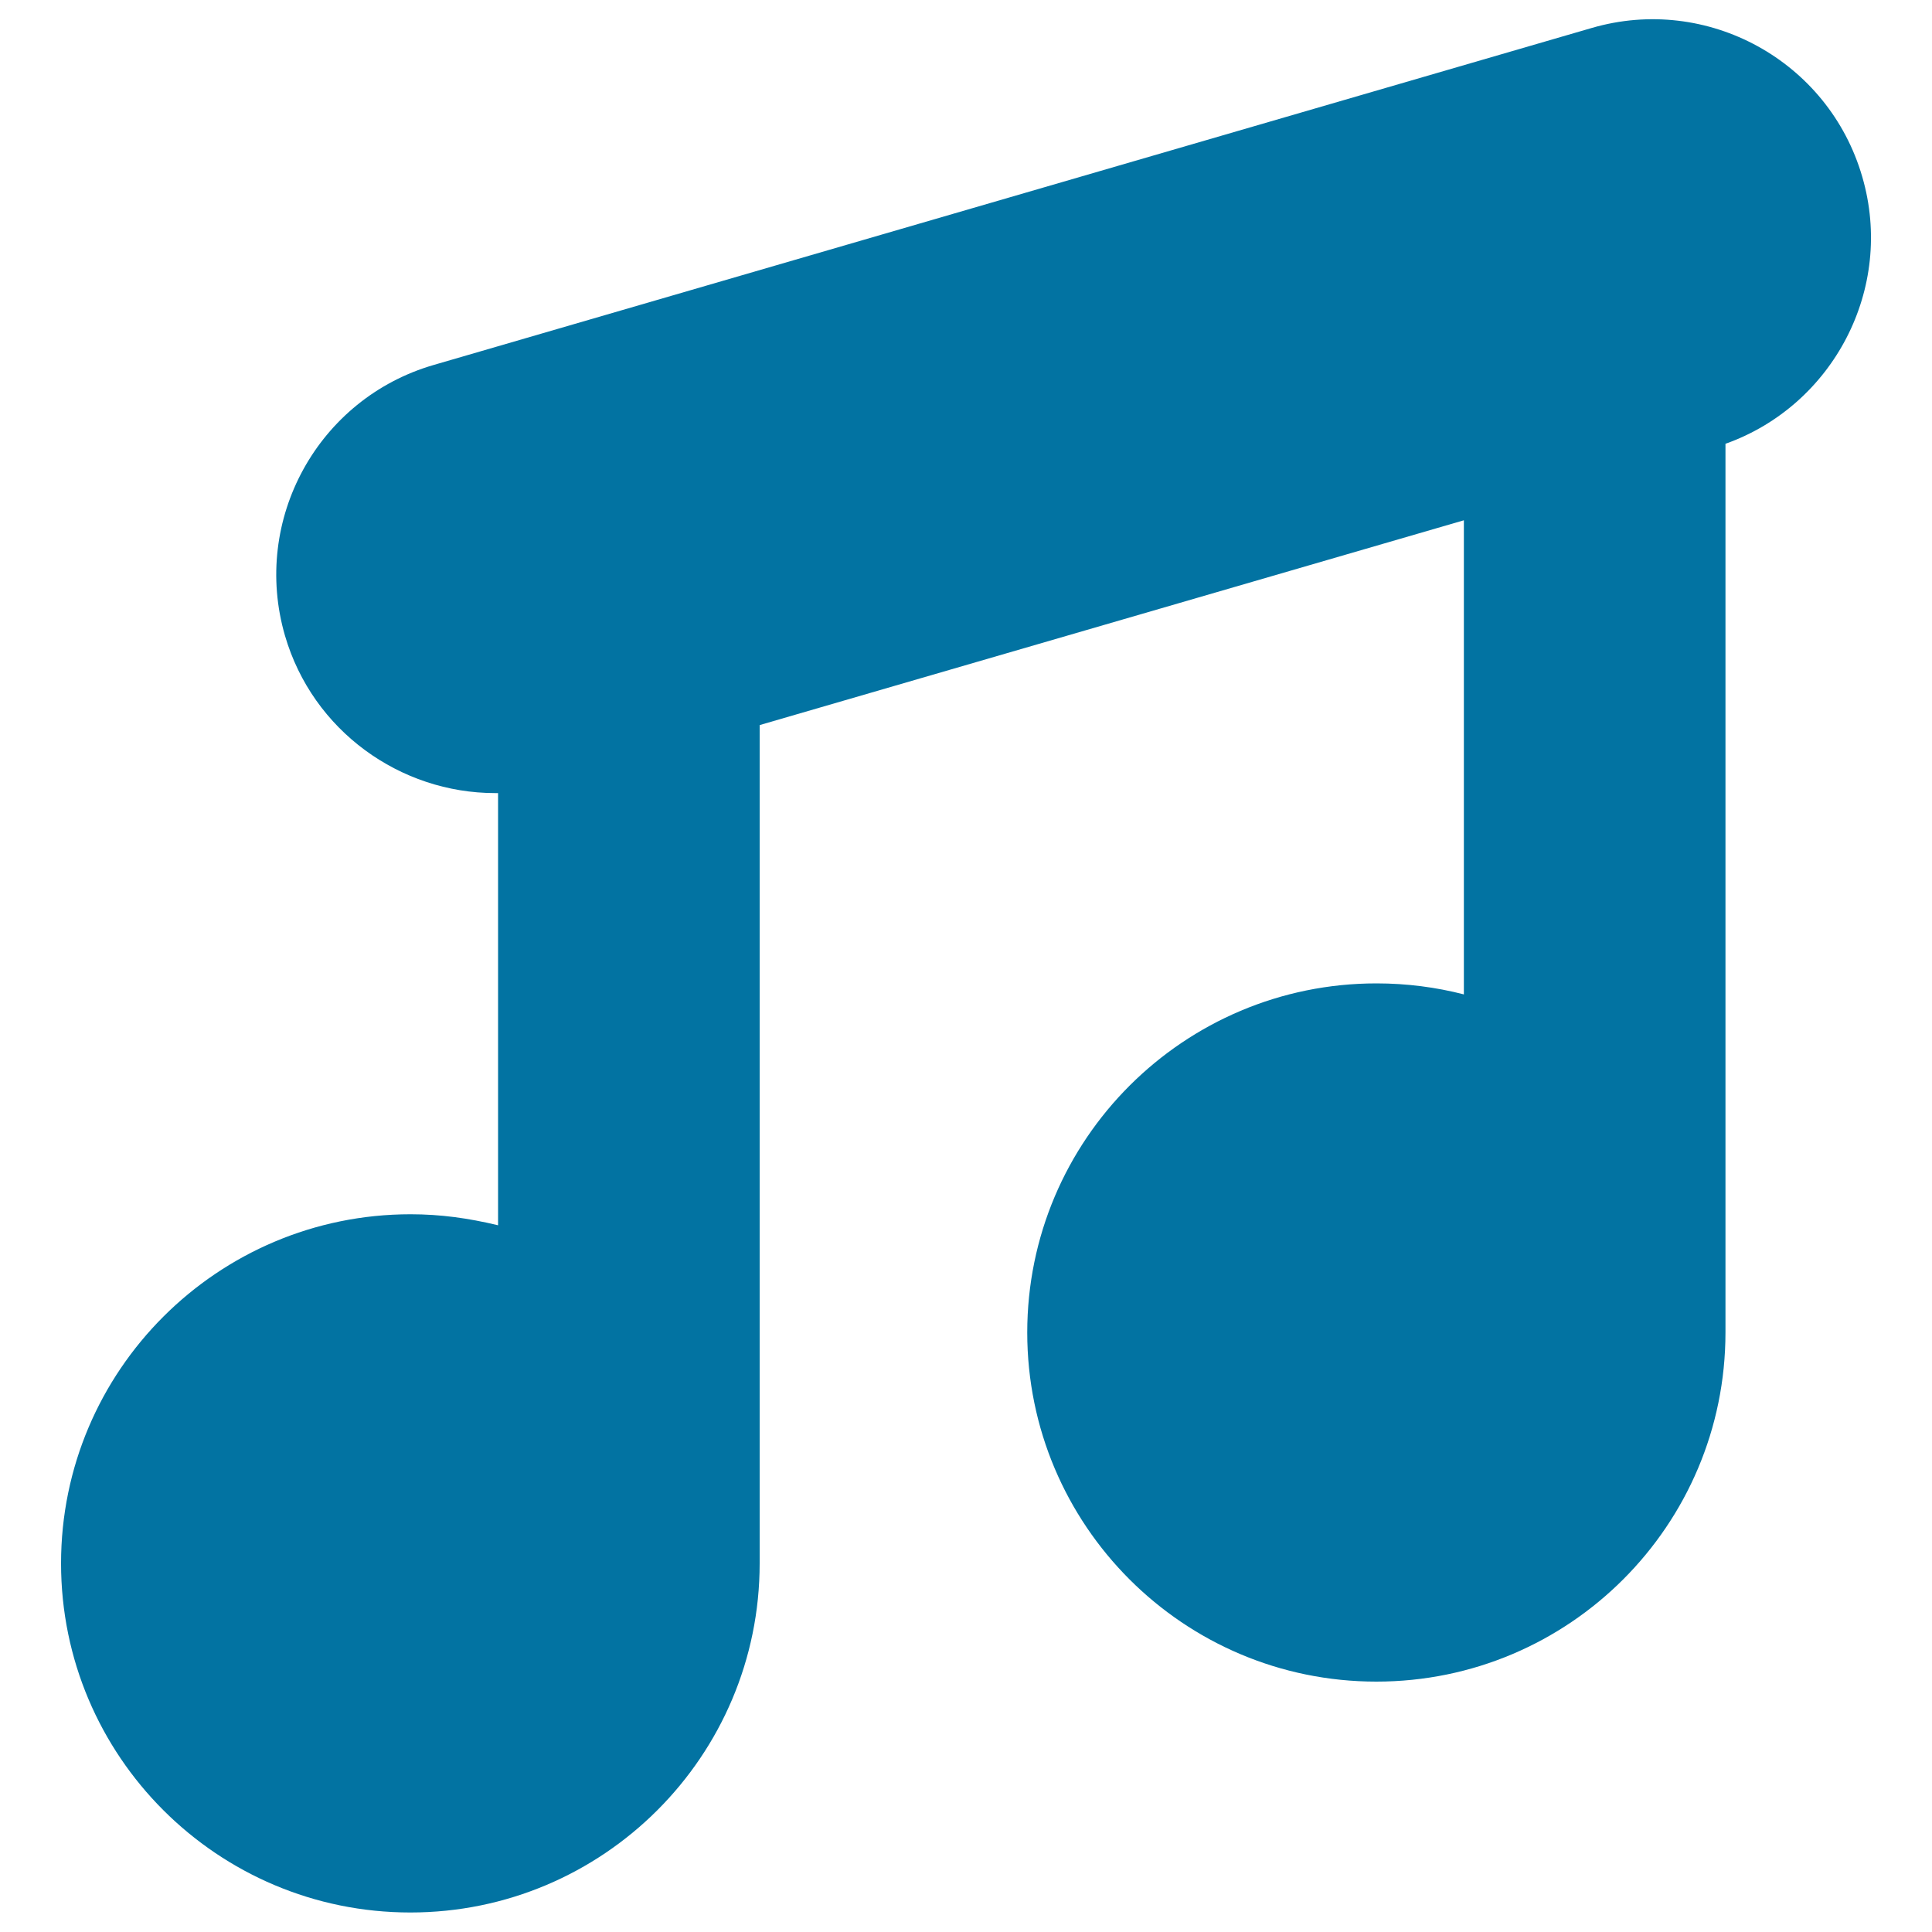 <svg xmlns="http://www.w3.org/2000/svg" viewBox="0 0 1000 1000" style="fill:#0273a2">
<title>Musical Eighth Notes SVG icon</title>
<g><path d="M963.9,91.5c-17.4-60-80.2-94.5-140.1-77L224.5,188.9c-60,17.4-94.4,80.2-77,140.1c14.4,49.4,59.8,81.5,108.8,81.5c0.4,0,0.3,0,1.5,0v223.7c-15.4-3.7-29.8-5.7-45.3-5.7c-99.8,0-180.9,80.9-180.9,180.7c0,99.8,81,180.7,180.8,180.7c99.8,0,180.8-80.9,180.8-180.7V375.3l364.5-106v245.4c-14.3-3.7-29.6-5.7-45.2-5.7c-99.8,0-180.8,80.9-180.8,180.7c0,99.8,80.9,180.7,180.7,180.7c99.8,0,180.7-80.9,180.7-180.7c0-1.5,0-2.9,0-4.4V229.7C948.8,209.9,980.8,149.4,963.9,91.5z"/></g>
</svg>